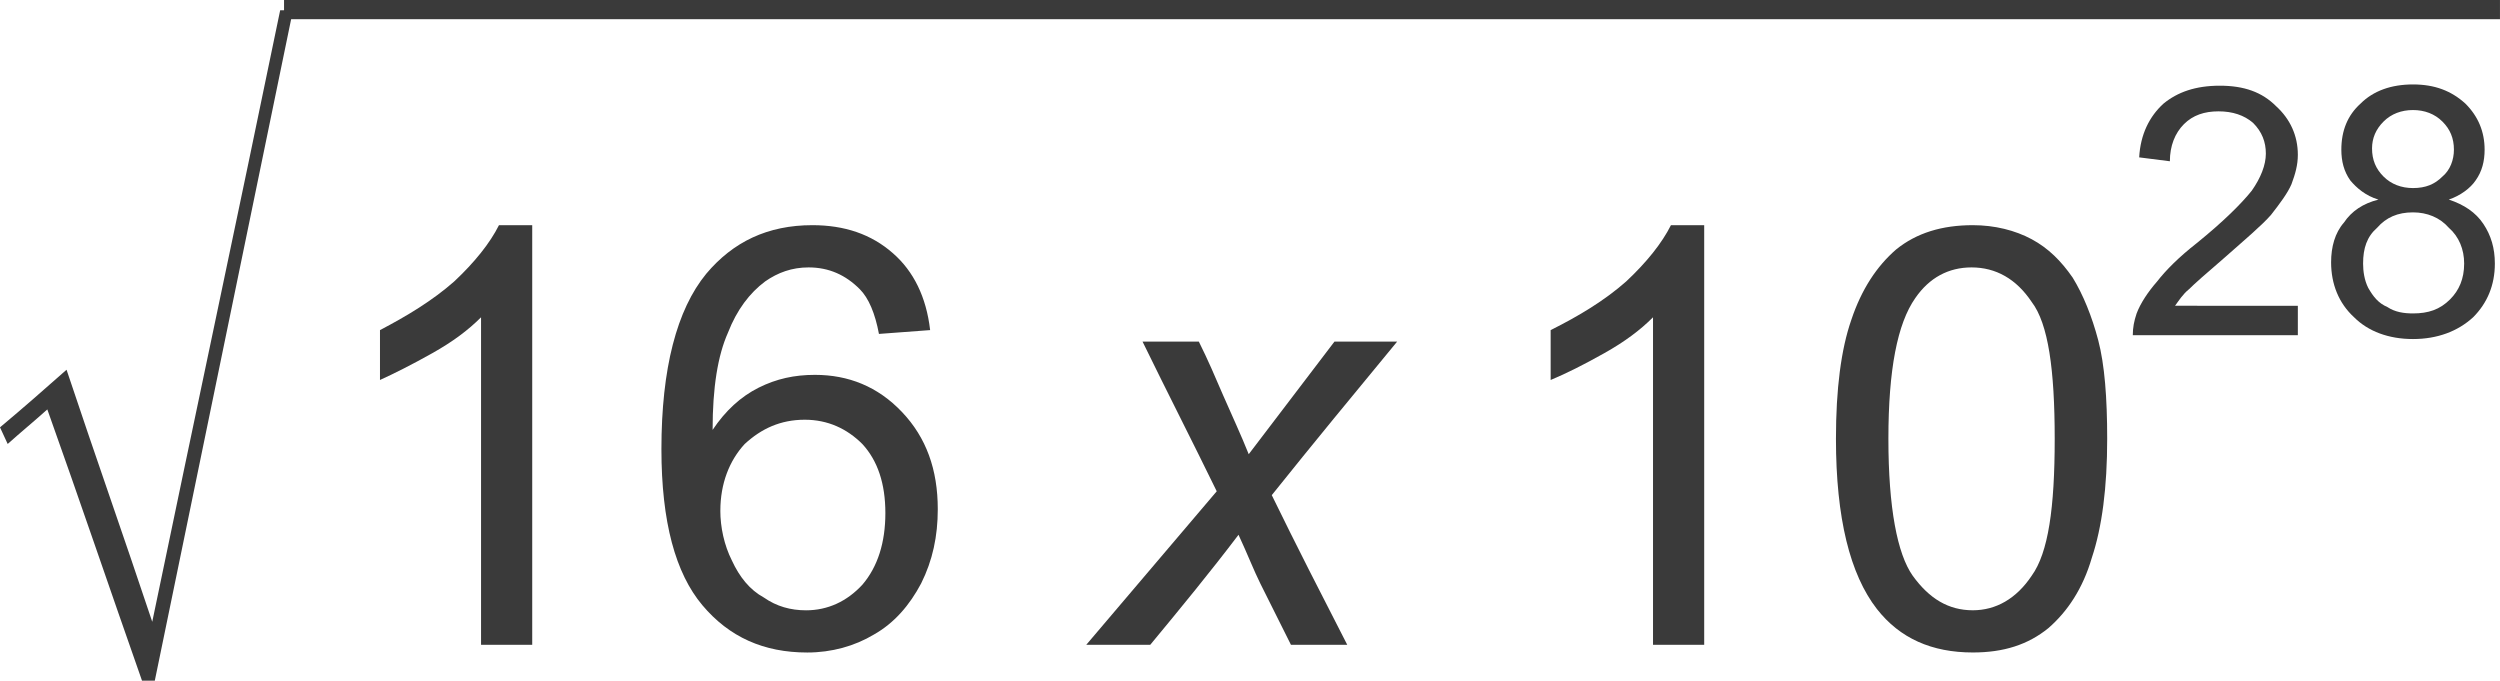 <?xml version="1.0" encoding="UTF-8" standalone="no"?>
<svg
   xmlns:dc="http://purl.org/dc/elements/1.1/"
   xmlns:cc="http://creativecommons.org/ns#"
   xmlns:rdf="http://www.w3.org/1999/02/22-rdf-syntax-ns#"
   xmlns:svg="http://www.w3.org/2000/svg"
   xmlns="http://www.w3.org/2000/svg"
   xmlns:sodipodi="http://sodipodi.sourceforge.net/DTD/sodipodi-0.dtd"
   xmlns:inkscape="http://www.inkscape.org/namespaces/inkscape"
   version="1.0"
   width="18.856mm"
   height="5.134mm"
   id="svg23"
   sodipodi:docname="23-02-03-E02-d.svg"
   inkscape:version="0.92.5 (0.92.5+68)">
  <sodipodi:namedview
     pagecolor="#ffffff"
     bordercolor="#666666"
     borderopacity="1"
     objecttolerance="10"
     gridtolerance="10"
     guidetolerance="10"
     inkscape:pageopacity="0"
     inkscape:pageshadow="2"
     inkscape:window-width="1920"
     inkscape:window-height="1013"
     id="namedview25"
     showgrid="false"
     fit-margin-top="0"
     fit-margin-left="0"
     fit-margin-right="0"
     fit-margin-bottom="0"
     inkscape:zoom="8.2823448"
     inkscape:cx="13.641467"
     inkscape:cy="-13.980151"
     inkscape:window-x="0"
     inkscape:window-y="0"
     inkscape:window-maximized="1"
     inkscape:current-layer="svg23" />
  <defs
     id="defs3">
    <pattern
       id="EMFhbasepattern"
       patternUnits="userSpaceOnUse"
       width="6"
       height="6"
       x="0"
       y="0" />
  </defs>
  <path
     style="fill:#3a3a3a;fill-opacity:1;fill-rule:evenodd;stroke:none"
     d="M 4.048,19.403 C 3.137,16.814 2.261,14.224 1.349,11.671 0.985,11.999 0.584,12.328 0.219,12.656 0.146,12.51 0.073,12.328 0,12.182 0.656,11.635 1.277,11.087 1.897,10.54 2.699,12.948 3.538,15.318 4.34,17.725 5.544,11.926 6.784,6.127 7.987,0.292 c 0.109,0 0.255,0 0.365,0 C 7.039,6.674 5.726,13.02 4.413,19.403 c -0.146,0 -0.255,0 -0.365,0 z"
     id="path5"
     inkscape:connector-curvature="0" />
  <path
     style="fill:#3a3a3a;fill-opacity:1;fill-rule:evenodd;stroke:none"
     d="M 8.097,0 C 29.141,0 50.222,0 71.266,0 c 0,0.146 0,0.365 0,0.547 -21.044,0 -42.125,0 -63.169,0 0,-0.182 0,-0.401 0,-0.547 z"
     id="path7"
     inkscape:connector-curvature="0" />
  <path
     style="fill:#3a3a3a;fill-opacity:1;fill-rule:evenodd;stroke:none"
     d="m 15.172,18.382 c -0.474,0 -0.985,0 -1.459,0 0,-3.1 0,-6.2 0,-9.337 -0.365,0.365 -0.802,0.693 -1.386,1.021 -0.584,0.328 -1.094,0.584 -1.495,0.766 0,-0.474 0,-0.948 0,-1.422 0.766,-0.401 1.495,-0.839 2.115,-1.386 0.584,-0.547 1.021,-1.094 1.277,-1.605 0.328,0 0.656,0 0.948,0 0,3.975 0,7.987 0,11.963 z"
     id="path9"
     inkscape:connector-curvature="0" />
  <path
     style="fill:#3a3a3a;fill-opacity:1;fill-rule:evenodd;stroke:none"
     d="M 26.515,9.41 C 26.041,9.446 25.567,9.483 25.056,9.519 24.947,8.936 24.764,8.498 24.509,8.243 24.108,7.841 23.634,7.623 23.05,7.623 c -0.474,0 -0.875,0.146 -1.24,0.401 -0.438,0.328 -0.802,0.802 -1.058,1.459 -0.292,0.656 -0.438,1.568 -0.438,2.772 0.365,-0.547 0.802,-0.948 1.313,-1.204 0.511,-0.255 1.021,-0.365 1.605,-0.365 0.948,0 1.787,0.328 2.48,1.058 0.693,0.729 1.021,1.641 1.021,2.772 0,0.766 -0.146,1.459 -0.474,2.115 -0.328,0.62 -0.766,1.131 -1.349,1.459 -0.547,0.328 -1.204,0.511 -1.897,0.511 -1.24,0 -2.225,-0.438 -2.991,-1.349 -0.766,-0.912 -1.167,-2.371 -1.167,-4.45 0,-2.298 0.438,-3.975 1.277,-4.997 0.766,-0.912 1.751,-1.386 3.027,-1.386 0.912,0 1.678,0.255 2.298,0.802 0.584,0.511 0.948,1.24 1.058,2.188 z m -5.981,5.143 c 0,0.474 0.109,0.985 0.328,1.422 0.219,0.474 0.511,0.839 0.912,1.058 0.365,0.255 0.766,0.365 1.204,0.365 0.62,0 1.167,-0.255 1.605,-0.729 0.438,-0.511 0.656,-1.204 0.656,-2.042 0,-0.839 -0.219,-1.495 -0.656,-1.969 -0.438,-0.438 -0.985,-0.693 -1.641,-0.693 -0.693,0 -1.24,0.255 -1.714,0.693 -0.438,0.474 -0.693,1.131 -0.693,1.897 z"
     id="path11"
     inkscape:connector-curvature="0" />
  <path
     style="fill:#3a3a3a;fill-opacity:1;fill-rule:evenodd;stroke:none"
     d="m 30.965,18.382 c 1.24,-1.459 2.48,-2.918 3.72,-4.377 -0.693,-1.422 -1.422,-2.845 -2.115,-4.267 0.547,0 1.058,0 1.605,0 0.255,0.511 0.474,1.021 0.693,1.532 0.255,0.584 0.511,1.131 0.729,1.678 0.802,-1.058 1.641,-2.152 2.444,-3.21 0.584,0 1.204,0 1.787,0 -1.204,1.459 -2.407,2.918 -3.574,4.377 0.693,1.422 1.422,2.845 2.152,4.267 -0.547,0 -1.094,0 -1.605,0 -0.292,-0.584 -0.584,-1.167 -0.875,-1.751 -0.182,-0.365 -0.365,-0.839 -0.62,-1.386 -0.802,1.058 -1.641,2.079 -2.517,3.137 -0.584,0 -1.204,0 -1.824,0 z"
     id="path13"
     inkscape:connector-curvature="0" />
  <path
     style="fill:#3a3a3a;fill-opacity:1;fill-rule:evenodd;stroke:none"
     d="m 48.581,18.382 c -0.474,0 -0.985,0 -1.459,0 0,-3.1 0,-6.2 0,-9.337 -0.365,0.365 -0.802,0.693 -1.386,1.021 -0.584,0.328 -1.094,0.584 -1.532,0.766 0,-0.474 0,-0.948 0,-1.422 0.802,-0.401 1.532,-0.839 2.152,-1.386 0.584,-0.547 1.021,-1.094 1.277,-1.605 0.328,0 0.656,0 0.948,0 0,3.975 0,7.987 0,11.963 z"
     id="path15"
     inkscape:connector-curvature="0" />
  <path
     style="fill:#3a3a3a;fill-opacity:1;fill-rule:evenodd;stroke:none"
     d="m 52.337,12.51 c 0,-1.422 0.146,-2.553 0.438,-3.392 0.292,-0.875 0.729,-1.532 1.277,-2.006 0.584,-0.474 1.313,-0.693 2.188,-0.693 0.62,0 1.204,0.146 1.678,0.401 0.474,0.255 0.839,0.62 1.167,1.094 0.292,0.474 0.547,1.094 0.729,1.787 0.182,0.693 0.255,1.641 0.255,2.808 0,1.386 -0.146,2.517 -0.438,3.392 -0.255,0.875 -0.693,1.532 -1.24,2.006 -0.584,0.474 -1.277,0.693 -2.152,0.693 -1.167,0 -2.079,-0.401 -2.735,-1.24 -0.766,-0.985 -1.167,-2.59 -1.167,-4.851 z m 1.495,0 c 0,1.969 0.255,3.282 0.693,3.902 0.474,0.656 1.021,0.985 1.714,0.985 0.656,0 1.24,-0.328 1.678,-0.985 0.474,-0.656 0.656,-1.933 0.656,-3.902 0,-1.969 -0.182,-3.282 -0.656,-3.902 -0.438,-0.656 -1.021,-0.985 -1.714,-0.985 -0.656,0 -1.204,0.292 -1.605,0.875 -0.511,0.729 -0.766,2.042 -0.766,4.012 z"
     id="path17"
     inkscape:connector-curvature="0" />
  <path
     style="fill:#3a3a3a;fill-opacity:1;fill-rule:evenodd;stroke:none"
     d="m 65.504,8.717 v 0.839 h -4.705 c 0,-0.219 0.036,-0.401 0.109,-0.62 0.109,-0.292 0.328,-0.62 0.584,-0.912 0.255,-0.328 0.62,-0.693 1.131,-1.094 0.766,-0.62 1.277,-1.131 1.568,-1.495 0.255,-0.365 0.401,-0.729 0.401,-1.058 0,-0.328 -0.109,-0.62 -0.365,-0.875 -0.255,-0.219 -0.584,-0.328 -0.985,-0.328 -0.401,0 -0.729,0.109 -0.985,0.365 -0.255,0.255 -0.401,0.62 -0.401,1.058 L 60.981,4.486 c 0.036,-0.656 0.292,-1.167 0.693,-1.532 0.401,-0.328 0.912,-0.511 1.605,-0.511 0.693,0 1.204,0.182 1.605,0.584 0.401,0.365 0.62,0.839 0.62,1.386 0,0.292 -0.073,0.547 -0.182,0.839 -0.109,0.255 -0.328,0.547 -0.584,0.875 -0.255,0.292 -0.729,0.693 -1.349,1.24 -0.511,0.438 -0.839,0.729 -0.985,0.875 -0.182,0.146 -0.292,0.328 -0.401,0.474 z"
     id="path19"
     inkscape:connector-curvature="0" />
  <path
     style="fill:#3a3a3a;fill-opacity:1;fill-rule:evenodd;stroke:none"
     d="M 67.801,5.69 C 67.437,5.58 67.181,5.361 66.999,5.143 66.817,4.887 66.744,4.595 66.744,4.267 c 0,-0.547 0.182,-0.985 0.547,-1.313 0.365,-0.365 0.875,-0.547 1.495,-0.547 0.62,0 1.094,0.182 1.495,0.547 0.365,0.365 0.547,0.802 0.547,1.313 0,0.328 -0.073,0.62 -0.255,0.875 -0.146,0.219 -0.438,0.438 -0.766,0.547 0.438,0.146 0.766,0.365 0.985,0.693 0.219,0.328 0.328,0.693 0.328,1.131 0,0.62 -0.219,1.131 -0.62,1.532 -0.438,0.401 -1.021,0.62 -1.714,0.62 -0.693,0 -1.277,-0.219 -1.678,-0.62 -0.438,-0.401 -0.656,-0.948 -0.656,-1.568 0,-0.438 0.109,-0.839 0.365,-1.131 0.219,-0.328 0.547,-0.547 0.985,-0.656 z M 67.619,4.231 c 0,0.328 0.109,0.584 0.328,0.802 0.219,0.219 0.511,0.328 0.839,0.328 0.365,0 0.62,-0.109 0.839,-0.328 0.219,-0.182 0.328,-0.474 0.328,-0.766 0,-0.328 -0.109,-0.584 -0.328,-0.802 -0.219,-0.219 -0.511,-0.328 -0.839,-0.328 -0.328,0 -0.62,0.109 -0.839,0.328 -0.219,0.219 -0.328,0.474 -0.328,0.766 z M 67.364,7.513 c 0,0.219 0.036,0.474 0.146,0.693 0.146,0.255 0.292,0.438 0.547,0.547 0.219,0.146 0.474,0.182 0.729,0.182 0.438,0 0.766,-0.109 1.058,-0.401 0.255,-0.255 0.401,-0.584 0.401,-1.021 0,-0.401 -0.146,-0.766 -0.438,-1.021 -0.255,-0.292 -0.62,-0.438 -1.021,-0.438 -0.438,0 -0.766,0.146 -1.021,0.438 C 67.473,6.747 67.364,7.076 67.364,7.513 Z"
     id="path21"
     inkscape:connector-curvature="0" />
</svg>
